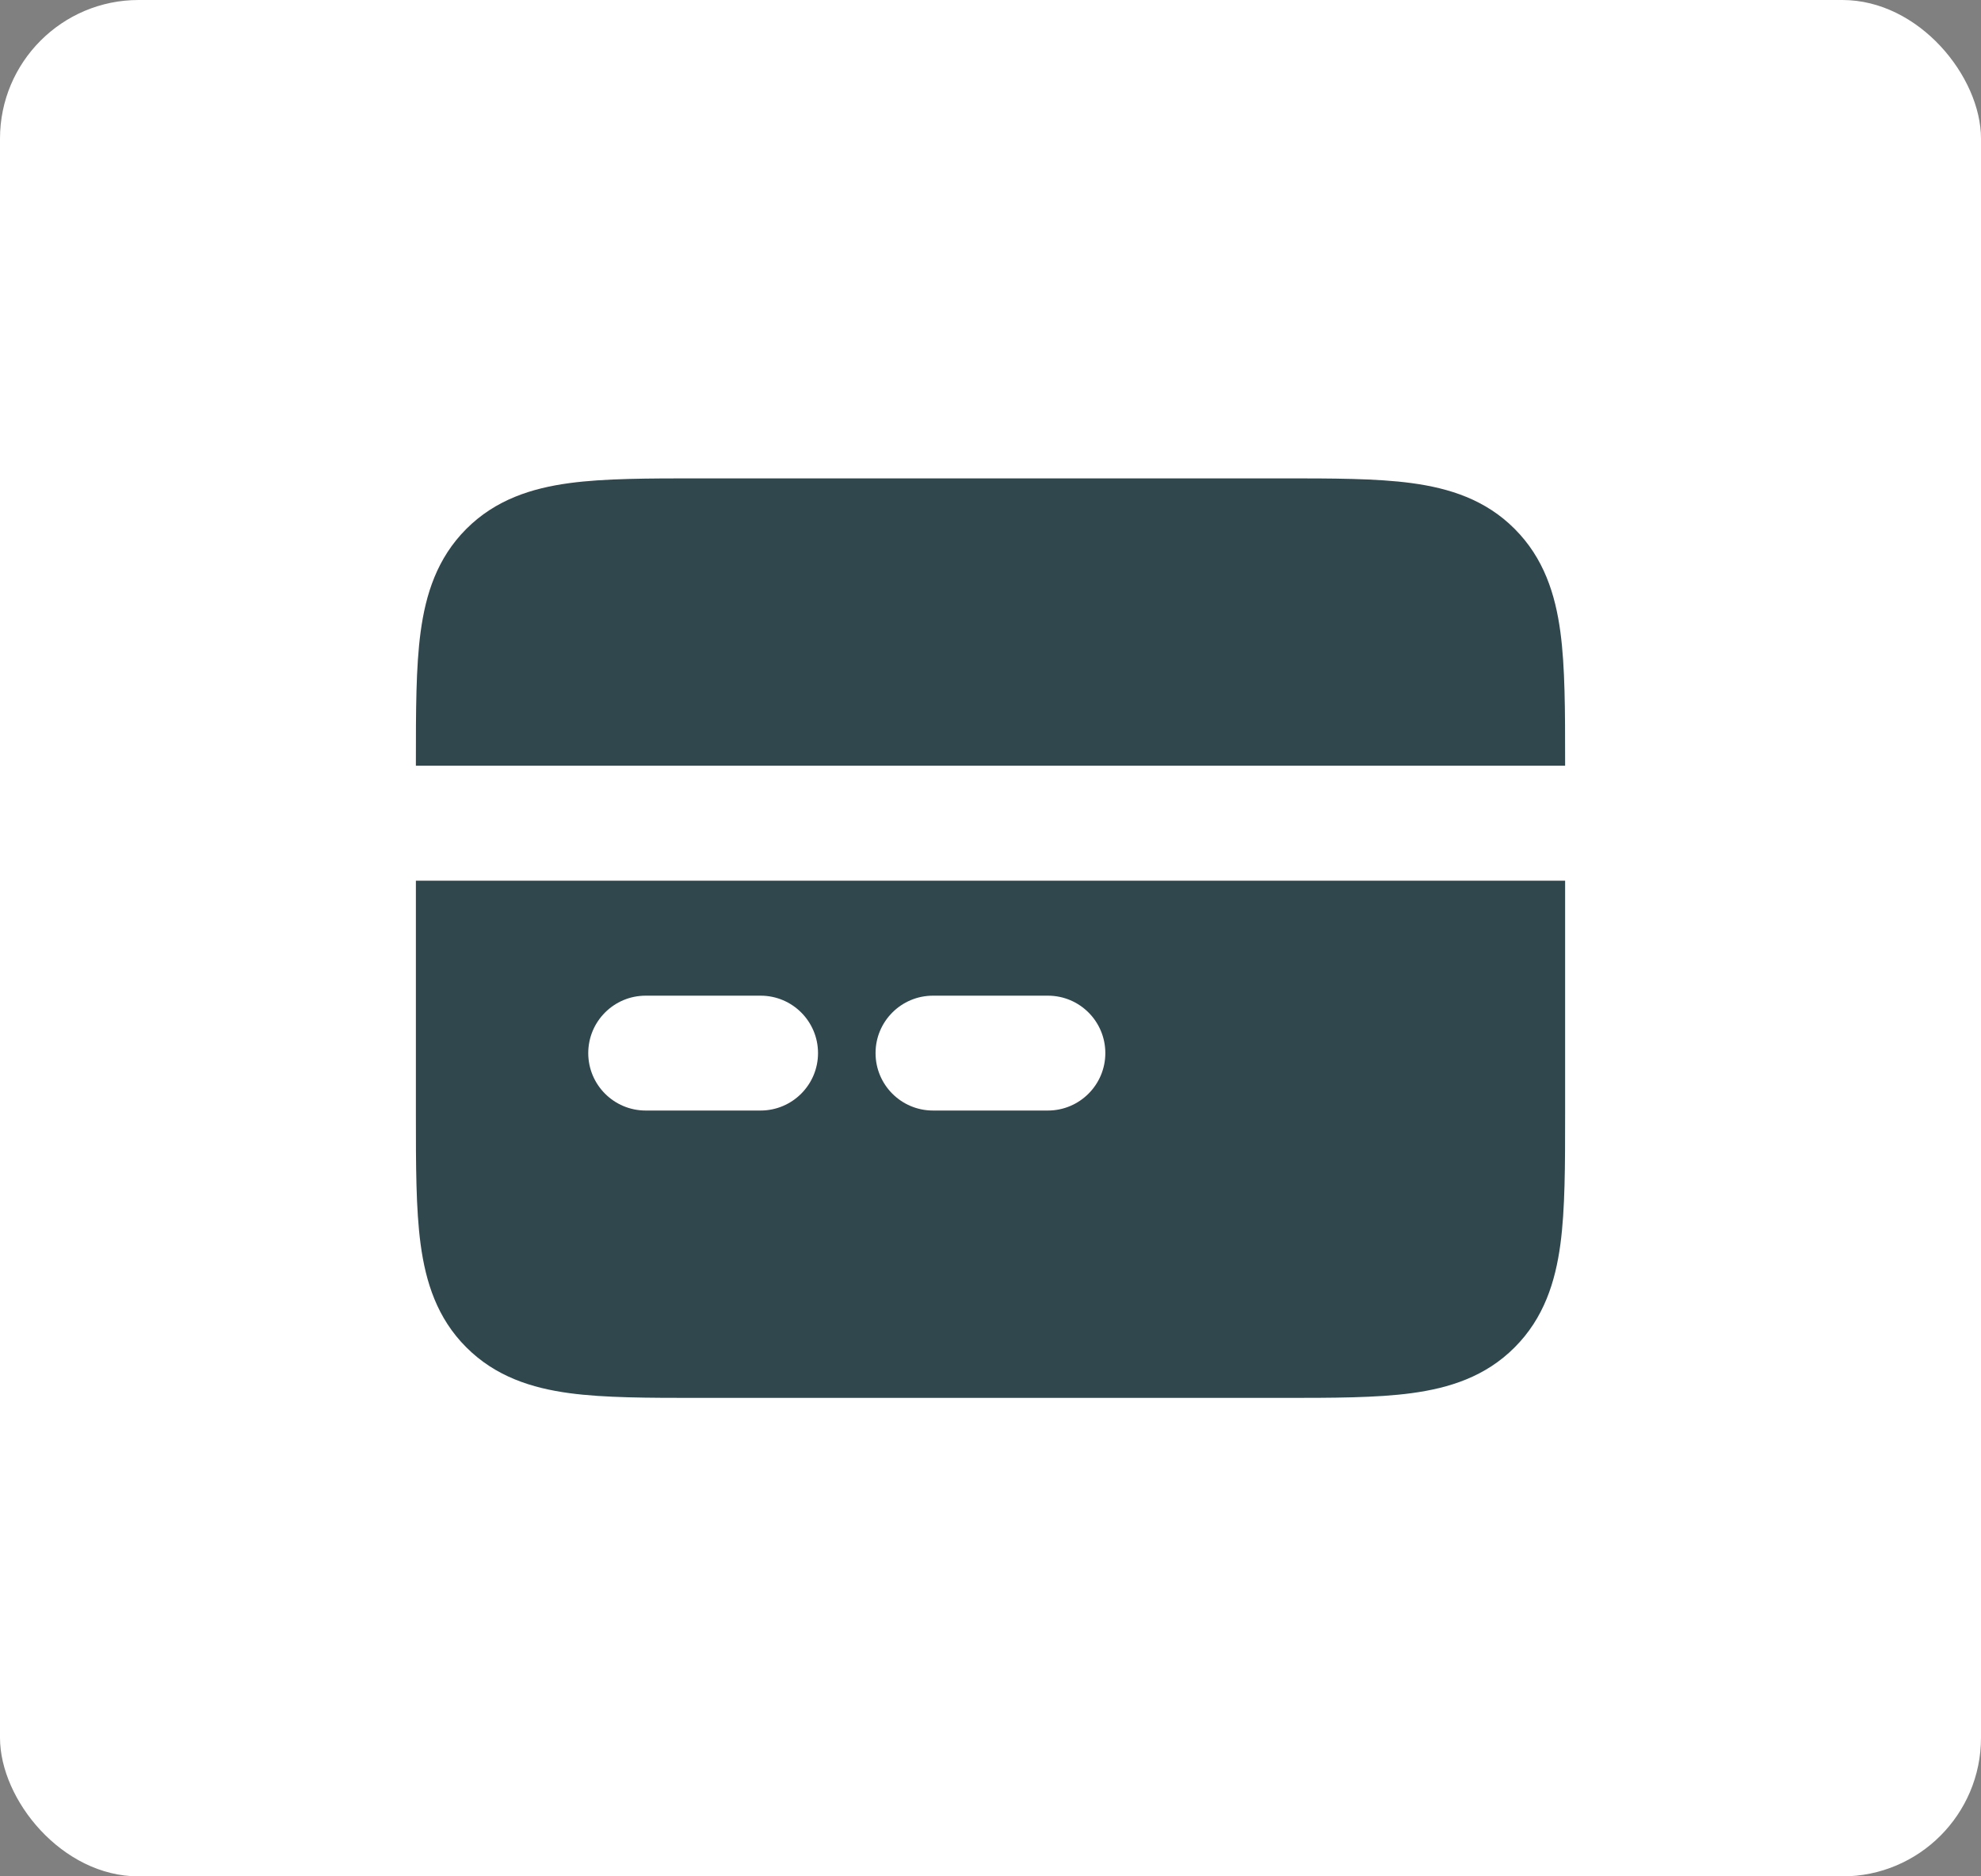 <?xml version="1.0" encoding="UTF-8"?>
<svg id="Layer_2" data-name="Layer 2" xmlns="http://www.w3.org/2000/svg" viewBox="0 0 171.48 162.39">
  <rect x="0" y="0" width="171.48" height="162.39" fill="#808080" stroke="none"/>
  <defs>
    <style>
      .cls-1 {
        fill-rule: evenodd;
      }

      .cls-1, .cls-2 {
        fill: #31474e;
      }

      .cls-1, .cls-2, .cls-3 {
        stroke-width: 0px;
      }

      .cls-3 {
        fill: #fff;
      }
    </style>
  </defs>
  <g id="Layer_1-2" data-name="Layer 1">
    <g>
      <rect class="cls-3" width="171.48" height="162.39" rx="12" ry="12"/>
      <g id="SVGRepo_iconCarrier" data-name="SVGRepo iconCarrier">
        <path class="cls-1" d="M36,76.22h99.48v20.22c0,4.41,0,8.21-.41,11.25-.44,3.26-1.43,6.39-3.96,8.92-2.53,2.54-5.66,3.52-8.92,3.96-3.04.41-6.84.41-11.25.41h-50.4c-4.41,0-8.21,0-11.25-.41-3.26-.44-6.39-1.43-8.92-3.96-2.54-2.53-3.52-5.66-3.96-8.92-.41-3.04-.41-6.84-.41-11.25v-20.22ZM50.92,91.14c0-2.75,2.23-4.97,4.97-4.97h9.95c2.75,0,4.97,2.23,4.97,4.97s-2.23,4.97-4.97,4.97h-9.95c-2.75,0-4.97-2.23-4.97-4.97ZM75.79,91.14c0-2.75,2.23-4.97,4.97-4.97h9.95c2.75,0,4.97,2.23,4.97,4.97s-2.23,4.97-4.97,4.97h-9.95c-2.75,0-4.97-2.23-4.97-4.97Z"/>
        <path class="cls-2" d="M135.48,66.27v-.33c0-4.41,0-8.21-.41-11.25-.44-3.26-1.43-6.39-3.96-8.92-2.53-2.54-5.66-3.52-8.92-3.96-3.04-.41-6.84-.41-11.25-.41h-50.4c-4.41,0-8.21,0-11.25.41-3.26.44-6.39,1.43-8.92,3.96-2.54,2.54-3.52,5.66-3.96,8.92-.41,3.04-.41,6.84-.41,11.25v.33h99.48Z"/>
      </g>
    </g>
  </g>
</svg>